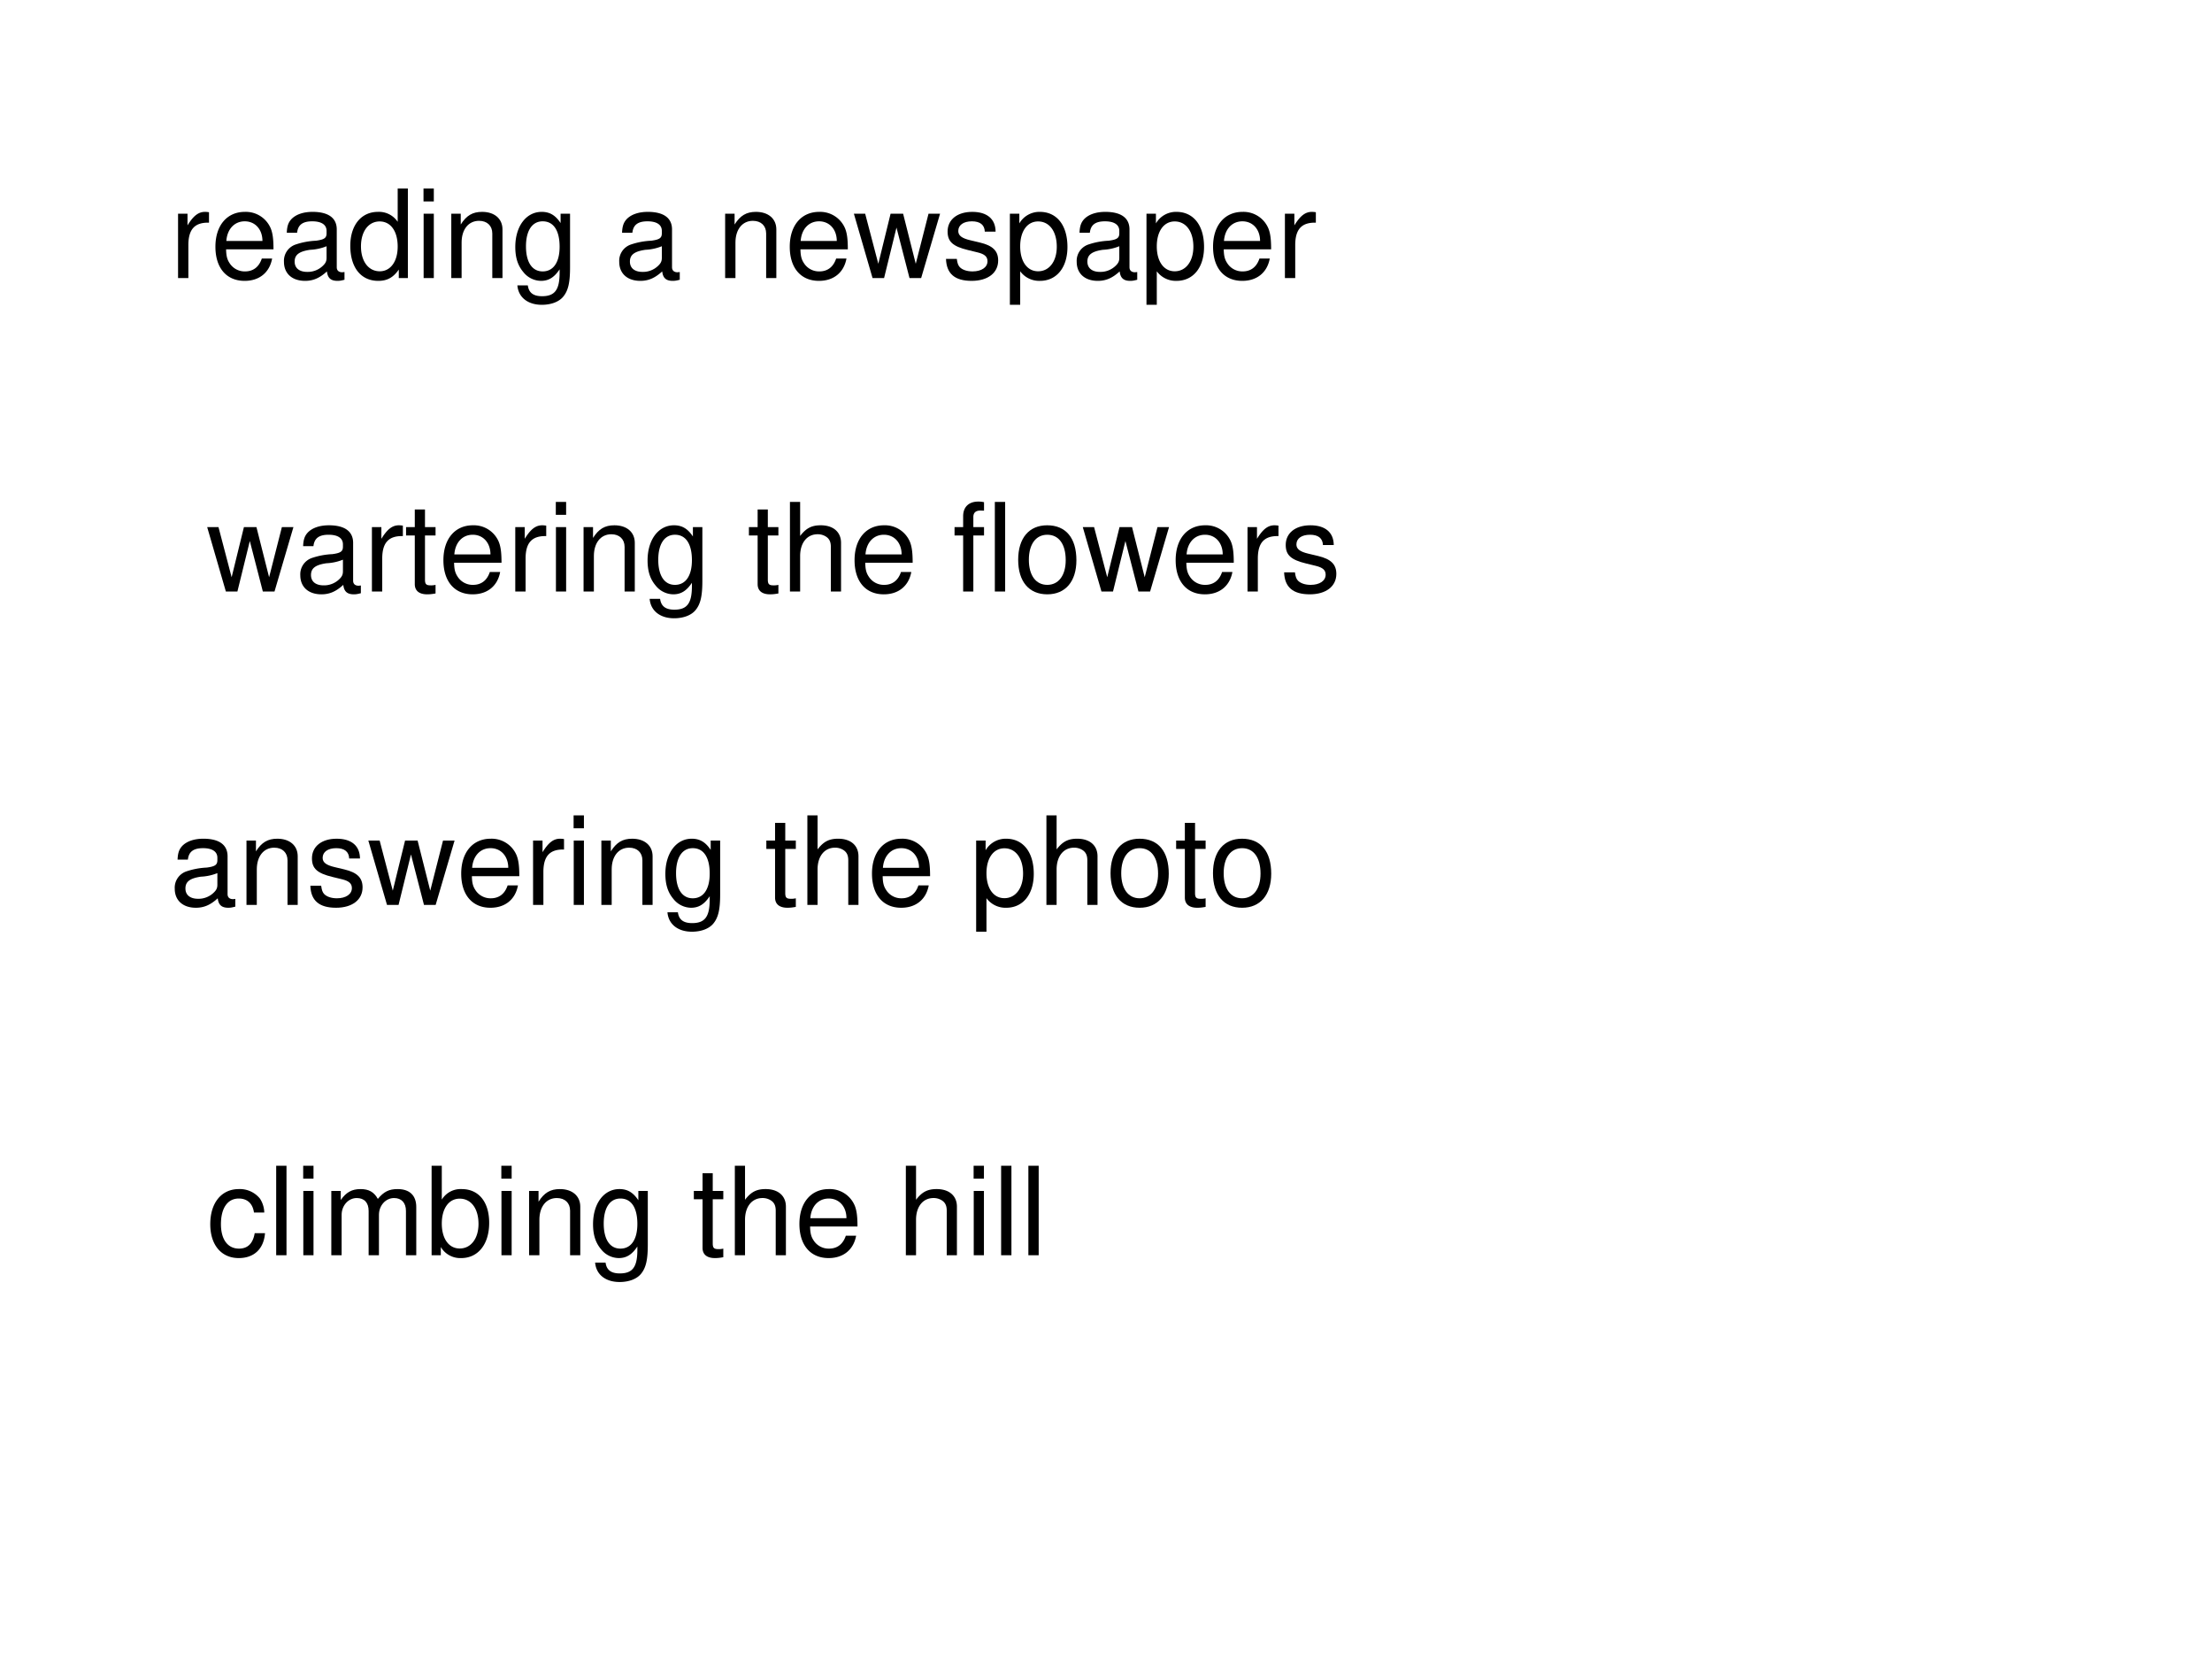 <svg xmlns="http://www.w3.org/2000/svg" xmlns:xlink="http://www.w3.org/1999/xlink" width="960" height="720" viewBox="0 0 720 540"><rect x="0" y="0" width="720" height="540" fill="#808080" stroke="none"/><g data-name="P"><clipPath id="a"><path fill-rule="evenodd" d="M0 540h720V0H0Z"/></clipPath><g clip-path="url(#a)"><path fill="#fff" fill-rule="evenodd" d="M0 540h720V0H0Z"/></g></g><g data-name="P"><symbol id="b"><path d="M0 .524V0h.084v.272c.001.126.053.182.168.179v.085A.211.211 0 0 1 .22.539C.166.539.125.507.077.429v.095H0Z"/></symbol><symbol id="c"><path d="M.473.257c0 .08-.006.128-.021.167A.22.22 0 0 1 .24.562C.094.562 0 .451 0 .278S.09 0 .238 0c.12 0 .203.068.224.182H.378C.355.113.308.077.241.077a.145.145 0 0 0-.126.068c-.02.03-.027.06-.028.112h.386M.089.325c.007.097.066.16.15.16.085 0 .144-.066.144-.16H.089Z"/></symbol><symbol id="d"><path d="M.493.072.475.07C.446.07.43.085.43.111v.308C.43.512.362.562.233.562.156.562.095.54.059.501.035.474.025.444.023.392h.084C.114.456.152.485.23.485.306.485.347.457.347.407V.385C.346.349.328.336.26.327A.598.598 0 0 1 .092.295.14.14 0 0 1 0 .155C0 .06.066 0 .172 0 .238 0 .291.023.35.077.356.023.382 0 .436 0c.018 0 .029.002.057.009v.063M.347.188C.347.16.339.143.314.12A.177.177 0 0 0 .19.073C.125.073.087.104.087.157c0 .055.036.083.126.096a.407.407 0 0 1 .134.029V.188Z"/></symbol><symbol id="e"><path d="M.469.752H.386V.481a.183.183 0 0 1-.161.081C.089.562 0 .453 0 .286 0 .109.086 0 .228 0 .3 0 .35.027.395.092V.023h.074v.729M.239.484c.09 0 .147-.079.147-.205C.386.158.328.078.24.078.148.078.087.159.087.281c0 .122.061.203.152.203Z"/></symbol><symbol id="f"><path d="M.084.524H.001V0h.083v.524m0 .205H0V.624h.084v.105Z"/></symbol><symbol id="g"><path d="M0 .524V0h.084v.289c0 .107.056.177.142.177.066 0 .108-.04.108-.103V0h.083v.396c0 .087-.065.143-.166.143C.173.539.123.509.077.436v.088H0Z"/></symbol><symbol id="h"><path d="M.369.742V.666C.327.729.281.757.215.757.088.757 0 .639 0 .471 0 .383.021.319.066.266A.186.186 0 0 1 .209.195c.063 0 .108.028.152.094V.262C.361.122.322.07.218.07.147.07.11.098.102.158H.017C.025.061.102 0 .216 0c.077 0 .141.025.175.067.04.049.055.114.055.237v.438H.369M.223.68C.311.68.361.606.361.473.361.346.31.272.223.272.137.272.087.347.087.476c0 .128.05.204.136.204Z"/></symbol><symbol id="i"><path d="M-2147483500-2147483500Z"/></symbol><symbol id="j"><path d="m.548 0 .154.524H.608L.504.116.401.524H.299l-.1-.408-.107.408H0L.152 0h.094l.101.411L.453 0h.095Z"/></symbol><symbol id="k"><path d="M.404.401C.403.504.335.562.214.562.092.562.013.499.013.402.013.32.055.281.179.251L.257.232C.315.218.338.197.338.16.338.11.289.077.216.077.171.077.133.09.112.112.099.127.093.142.088.179H0C.004.058.072 0 .209 0c.132 0 .216.065.216.166 0 .078-.044.121-.148.146l-.08.019C.129.347.1.369.1.406c0 .049.043.079.111.079.067 0 .103-.029.105-.084h.088Z"/></symbol><symbol id="l"><path d="M0 0h.084v.273A.192.192 0 0 1 .245.195c.136 0 .224.109.224.276 0 .176-.086.286-.225.286A.189.189 0 0 1 .077.663v.079H0V0m.23.679C.322.679.382.598.382.473c0-.119-.061-.2-.152-.2-.089 0-.146.08-.146.203 0 .123.057.203.146.203Z"/></symbol><use xlink:href="#b" transform="matrix(39.96 0 0 -39.96 57.957 90.5)"/><use xlink:href="#c" transform="matrix(39.96 0 0 -39.96 70.118 91.42)"/><use xlink:href="#d" transform="matrix(39.96 0 0 -39.96 92.43 91.42)"/><use xlink:href="#e" transform="matrix(39.96 0 0 -39.96 114.021 91.42)"/><use xlink:href="#f" transform="matrix(39.96 0 0 -39.96 137.85 90.5)"/><use xlink:href="#g" transform="matrix(39.96 0 0 -39.96 146.895 90.5)"/><use xlink:href="#h" transform="matrix(39.96 0 0 -39.96 167.727 99.211)"/><use xlink:href="#i" transform="matrix(39.96 0 0 -39.96 85813440000 -85813440000)"/><use xlink:href="#d" transform="matrix(39.96 0 0 -39.96 201.56 91.42)"/><use xlink:href="#i" transform="matrix(39.96 0 0 -39.96 85813440000 -85813440000)"/><use xlink:href="#g" transform="matrix(39.96 0 0 -39.96 236.032 90.5)"/><use xlink:href="#c" transform="matrix(39.96 0 0 -39.96 257.064 91.42)"/><use xlink:href="#j" transform="matrix(39.96 0 0 -39.96 277.937 90.5)"/><use xlink:href="#k" transform="matrix(39.96 0 0 -39.96 307.92 91.42)"/><use xlink:href="#l" transform="matrix(39.96 0 0 -39.96 328.713 99.211)"/><use xlink:href="#d" transform="matrix(39.96 0 0 -39.96 350.464 91.42)"/><use xlink:href="#l" transform="matrix(39.96 0 0 -39.96 373.175 99.211)"/><use xlink:href="#c" transform="matrix(39.96 0 0 -39.96 394.846 91.42)"/><use xlink:href="#b" transform="matrix(39.96 0 0 -39.96 418.236 90.5)"/><use xlink:href="#i" transform="matrix(39.96 0 0 -39.96 85813440000 -85813440000)"/></g><g data-name="P"><symbol id="m"><path d="M.24.547H.154v.144H.071V.547H0V.479h.071V.083C.071.029.107 0 .172 0c.022 0 .04.002.068.007v.07A.154.154 0 0 0 .2.073C.164.073.154.083.154.12v.359H.24v.068Z"/></symbol><symbol id="n"><path d="M0 .729V0h.083v.289c0 .107.056.177.142.177A.123.123 0 0 0 .299.443C.323.425.333.4.333.363V0h.083v.396c0 .088-.063.143-.165.143C.177.539.132.516.083.452v.277H0Z"/></symbol><symbol id="o"><path d="M.236.562C.088.562 0 .457 0 .281 0 .104.088 0 .237 0c.148 0 .237.105.237.277 0 .182-.086.285-.238.285M.237.485c.094 0 .15-.077.15-.207C.387.154.329.077.237.077c-.093 0-.15.077-.15.204s.057.204.15.204Z"/></symbol><use xlink:href="#d" transform="matrix(39.984 0 0 -39.984 56.88 295.47)"/><use xlink:href="#g" transform="matrix(39.984 0 0 -39.984 80.23 294.55)"/><use xlink:href="#k" transform="matrix(39.984 0 0 -39.984 101.022 295.47)"/><use xlink:href="#j" transform="matrix(39.984 0 0 -39.984 119.894 294.55)"/><use xlink:href="#c" transform="matrix(39.984 0 0 -39.984 150.122 295.47)"/><use xlink:href="#b" transform="matrix(39.984 0 0 -39.984 173.513 294.55)"/><use xlink:href="#f" transform="matrix(39.984 0 0 -39.984 186.707 294.55)"/><use xlink:href="#g" transform="matrix(39.984 0 0 -39.984 195.744 294.55)"/><use xlink:href="#h" transform="matrix(39.984 0 0 -39.984 216.575 303.267)"/><use xlink:href="#i" transform="matrix(39.984 0 0 -39.984 85864980000 -85864980000)"/><use xlink:href="#m" transform="matrix(39.984 0 0 -39.984 249.442 295.47)"/><use xlink:href="#n" transform="matrix(39.984 0 0 -39.984 262.797 294.55)"/><use xlink:href="#c" transform="matrix(39.984 0 0 -39.984 283.829 295.47)"/><use xlink:href="#i" transform="matrix(39.984 0 0 -39.984 85864980000 -85864980000)"/><use xlink:href="#l" transform="matrix(39.984 0 0 -39.984 317.735 303.267)"/><use xlink:href="#n" transform="matrix(39.984 0 0 -39.984 340.606 294.55)"/><use xlink:href="#o" transform="matrix(39.984 0 0 -39.984 361.477 295.47)"/><use xlink:href="#m" transform="matrix(39.984 0 0 -39.984 382.829 295.47)"/><use xlink:href="#o" transform="matrix(39.984 0 0 -39.984 394.824 295.47)"/><use xlink:href="#i" transform="matrix(39.984 0 0 -39.984 85864980000 -85864980000)"/></g><g data-name="P"><symbol id="p"><path d="M.24.524H.153v.082c0 .035.019.053.058.053L.24.658v.069a.198.198 0 0 1-.047.005C.116.732.07.688.07.613V.524H0V.456h.07V0h.083v.456H.24v.068Z"/></symbol><symbol id="q"><path d="M.084.729H0V0h.084v.729Z"/></symbol><use xlink:href="#j" transform="matrix(39.984 0 0 -39.984 67.44 192.53)"/><use xlink:href="#d" transform="matrix(39.984 0 0 -39.984 97.748 193.45)"/><use xlink:href="#b" transform="matrix(39.984 0 0 -39.984 121.058 192.53)"/><use xlink:href="#m" transform="matrix(39.984 0 0 -39.984 132.174 193.45)"/><use xlink:href="#c" transform="matrix(39.984 0 0 -39.984 144.33 193.45)"/><use xlink:href="#b" transform="matrix(39.984 0 0 -39.984 167.72 192.53)"/><use xlink:href="#f" transform="matrix(39.984 0 0 -39.984 180.915 192.53)"/><use xlink:href="#g" transform="matrix(39.984 0 0 -39.984 189.95 192.53)"/><use xlink:href="#h" transform="matrix(39.984 0 0 -39.984 210.783 201.246)"/><use xlink:href="#i" transform="matrix(39.984 0 0 -39.984 85864980000 -85864980000)"/><use xlink:href="#m" transform="matrix(39.984 0 0 -39.984 243.77 193.45)"/><use xlink:href="#n" transform="matrix(39.984 0 0 -39.984 257.124 192.53)"/><use xlink:href="#c" transform="matrix(39.984 0 0 -39.984 278.156 193.45)"/><use xlink:href="#i" transform="matrix(39.984 0 0 -39.984 85864980000 -85864980000)"/><use xlink:href="#p" transform="matrix(39.984 0 0 -39.984 310.703 192.53)"/><use xlink:href="#q" transform="matrix(39.984 0 0 -39.984 323.817 192.53)"/><use xlink:href="#o" transform="matrix(39.984 0 0 -39.984 331.414 193.45)"/><use xlink:href="#j" transform="matrix(39.984 0 0 -39.984 352.446 192.53)"/><use xlink:href="#c" transform="matrix(39.984 0 0 -39.984 382.674 193.45)"/><use xlink:href="#b" transform="matrix(39.984 0 0 -39.984 406.064 192.53)"/><use xlink:href="#k" transform="matrix(39.984 0 0 -39.984 417.98 193.45)"/><use xlink:href="#i" transform="matrix(39.984 0 0 -39.984 85864980000 -85864980000)"/></g><g data-name="P"><symbol id="r"><path d="M.44.371a.216.216 0 0 1-.035.113.21.21 0 0 1-.172.078C.091.562 0 .45 0 .276 0 .107.09 0 .232 0c.125 0 .204.075.214.203H.362C.348.119.305.077.234.077.142.077.087.152.087.276c0 .131.054.209.145.209.07 0 .114-.041.124-.114H.44Z"/></symbol><symbol id="s"><path d="M0 .524V0h.084v.329c0 .076.055.137.123.137.062 0 .097-.038.097-.105V0h.084v.329c0 .076.055.137.123.137.061 0 .097-.039.097-.105V0h.084v.393C.692.487.638.539.54.539.47.539.428.518.379.459.348.515.306.539.238.539.168.539.121.513.077.45v.074H0Z"/></symbol><symbol id="t"><path d="M0 .752V.023h.075V.09A.184.184 0 0 1 .241 0c.138 0 .228.113.228.287 0 .17-.085.275-.224.275A.179.179 0 0 1 .083.476v.276H0M.229.484C.322.484.382.403.382.278c0-.119-.062-.2-.153-.2-.089 0-.146.08-.146.203 0 .123.057.203.146.203Z"/></symbol><use xlink:href="#r" transform="matrix(39.96 0 0 -39.96 68.439 409.5)"/><use xlink:href="#q" transform="matrix(39.96 0 0 -39.96 89.897 408.58)"/><use xlink:href="#f" transform="matrix(39.96 0 0 -39.96 98.688 408.58)"/><use xlink:href="#s" transform="matrix(39.96 0 0 -39.96 107.84 408.58)"/><use xlink:href="#t" transform="matrix(39.96 0 0 -39.96 140.487 409.5)"/><use xlink:href="#f" transform="matrix(39.96 0 0 -39.96 163.184 408.58)"/><use xlink:href="#g" transform="matrix(39.96 0 0 -39.96 172.215 408.58)"/><use xlink:href="#h" transform="matrix(39.96 0 0 -39.96 193.034 417.291)"/><use xlink:href="#i" transform="matrix(39.96 0 0 -39.96 85813440000 -85813440000)"/><use xlink:href="#m" transform="matrix(39.96 0 0 -39.96 225.841 409.5)"/><use xlink:href="#n" transform="matrix(39.96 0 0 -39.96 239.188 408.58)"/><use xlink:href="#c" transform="matrix(39.96 0 0 -39.96 260.207 409.5)"/><use xlink:href="#i" transform="matrix(39.96 0 0 -39.96 85813440000 -85813440000)"/><use xlink:href="#n" transform="matrix(39.96 0 0 -39.96 294.852 408.58)"/><use xlink:href="#f" transform="matrix(39.96 0 0 -39.96 316.91 408.58)"/><use xlink:href="#q" transform="matrix(39.96 0 0 -39.96 325.861 408.58)"/><use xlink:href="#q" transform="matrix(39.96 0 0 -39.96 334.732 408.58)"/><use xlink:href="#i" transform="matrix(39.96 0 0 -39.96 85813440000 -85813440000)"/></g></svg>